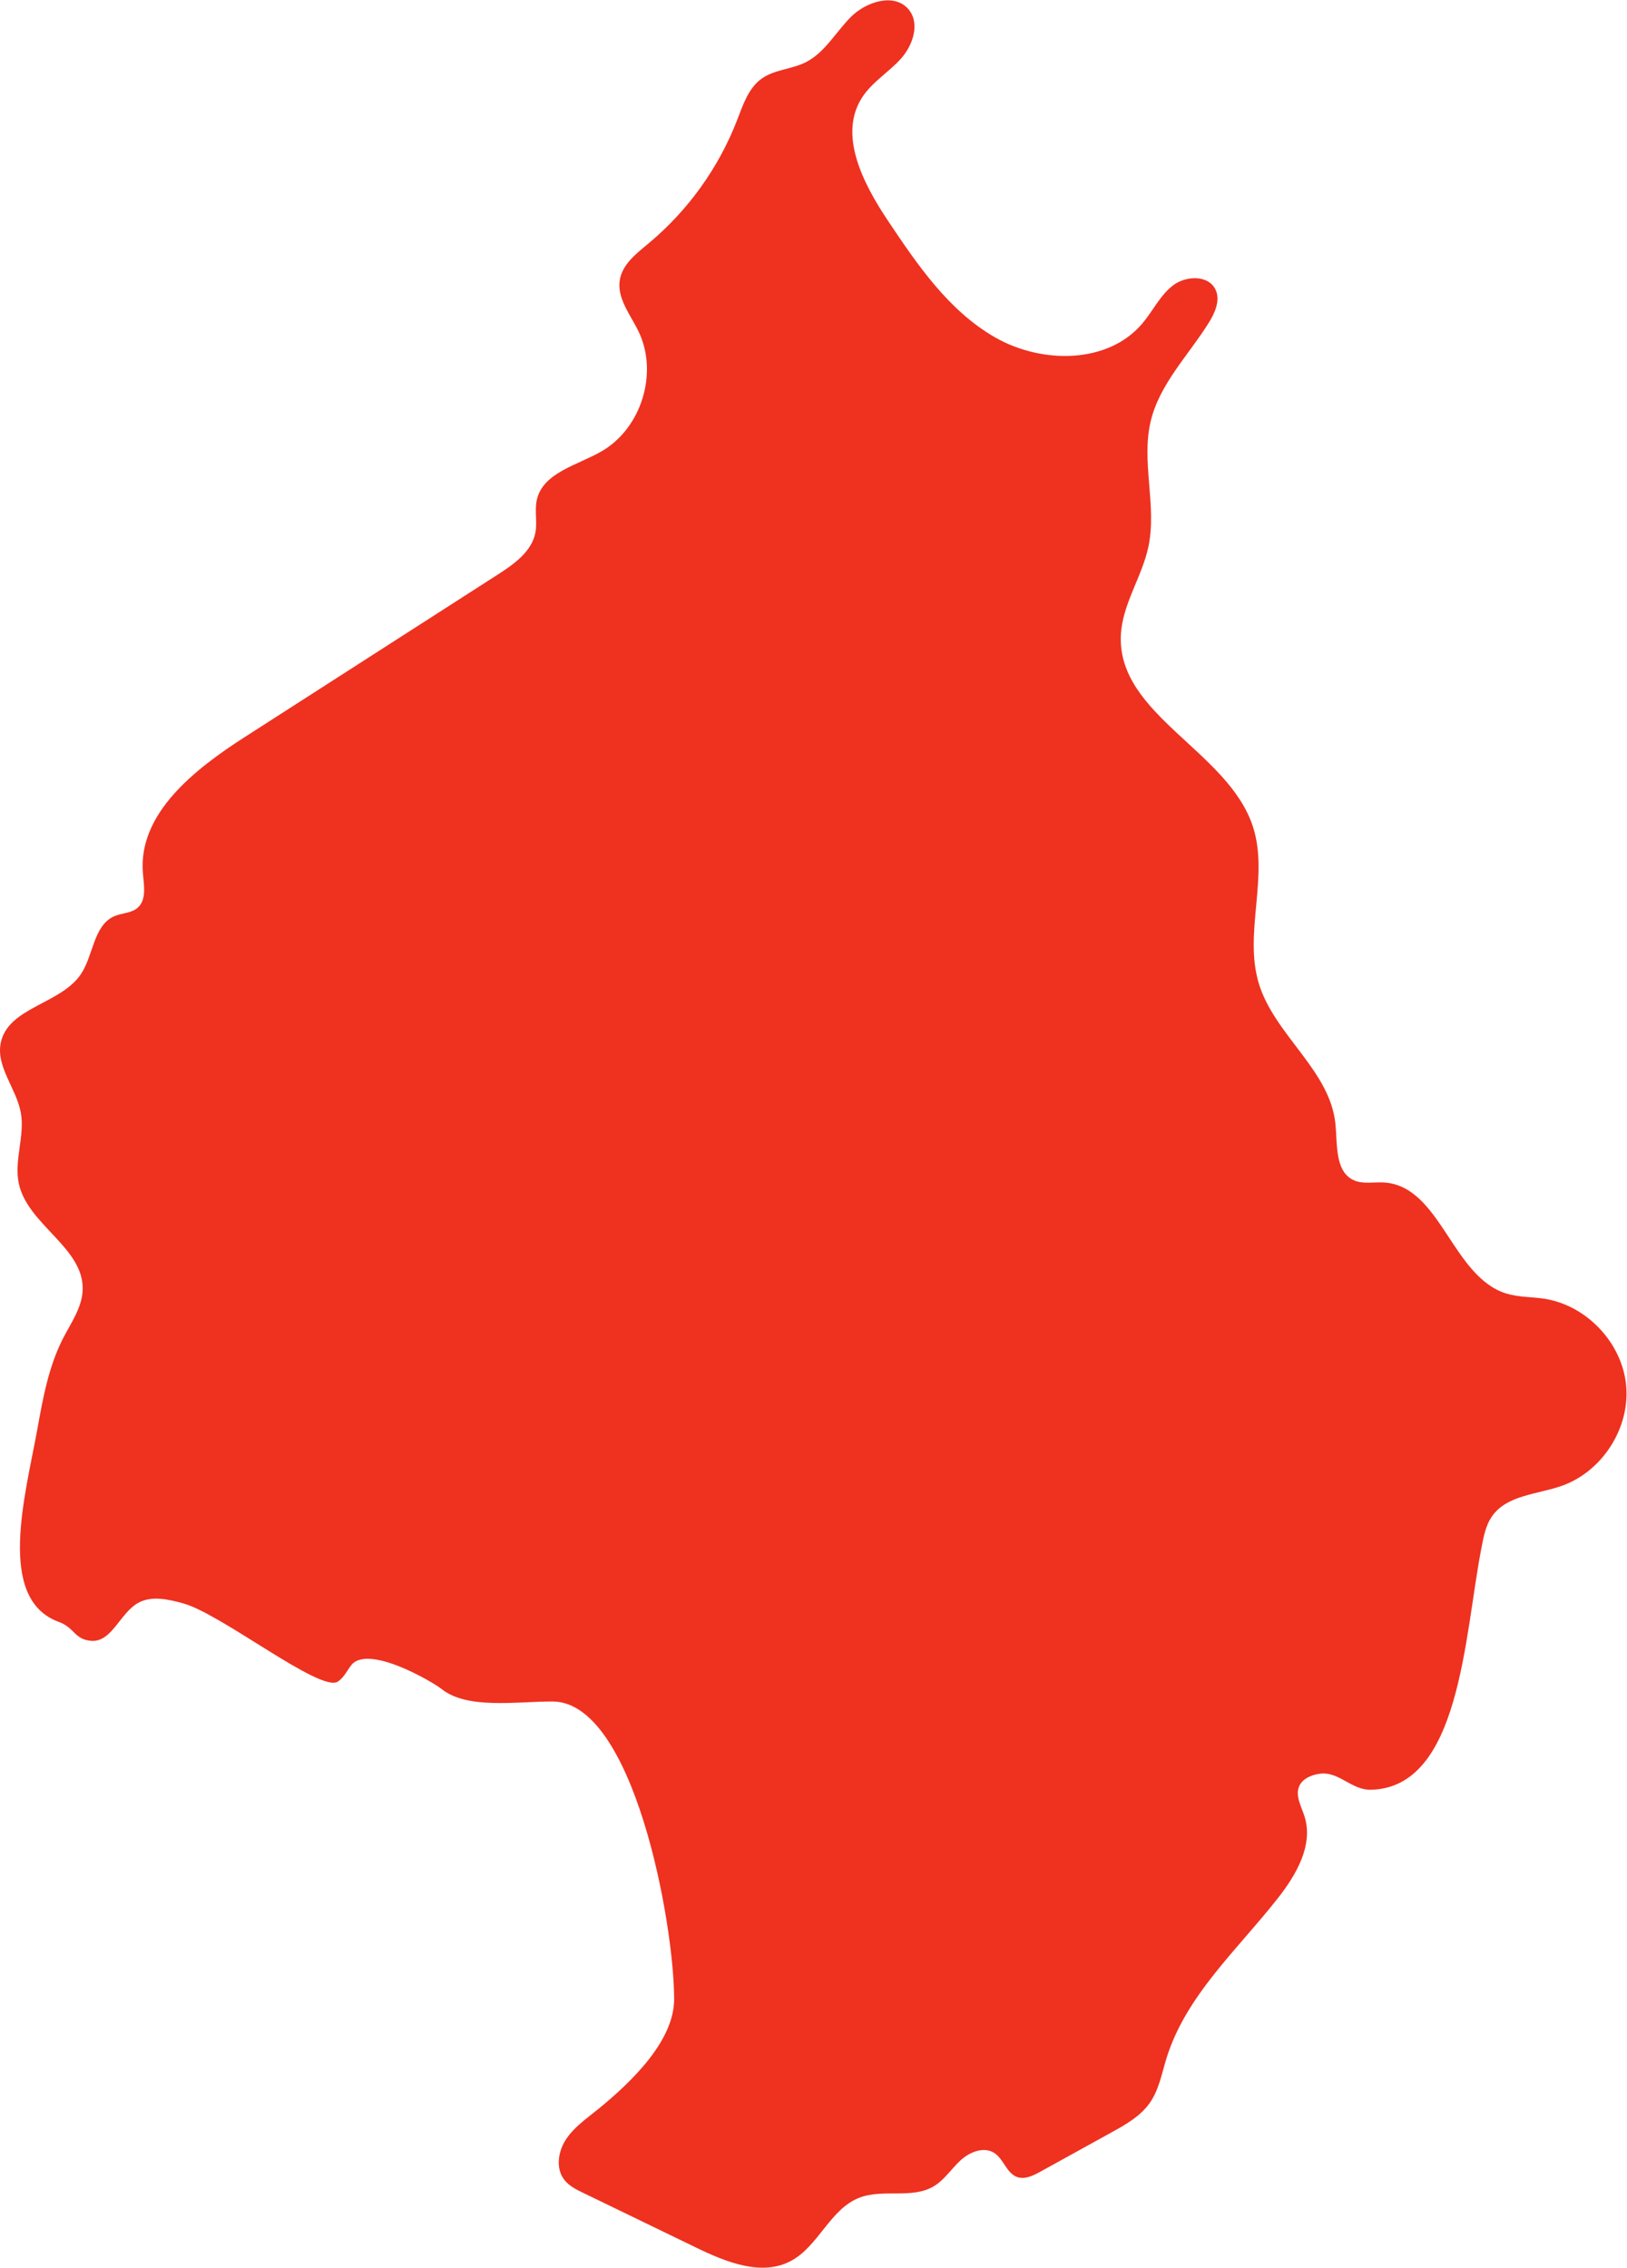 <?xml version="1.0" encoding="UTF-8" standalone="no"?> <svg xmlns:dc="http://purl.org/dc/elements/1.1/" xmlns:cc="http://creativecommons.org/ns#" xmlns:rdf="http://www.w3.org/1999/02/22-rdf-syntax-ns#" xmlns:svg="http://www.w3.org/2000/svg" xmlns="http://www.w3.org/2000/svg" viewBox="0 0 40.84 56.907" height="56.907" width="40.84" xml:space="preserve" id="svg2" version="1.1"><defs id="defs6"></defs><g transform="matrix(1.333,0,0,-1.333,0,56.907)" id="g10"><g transform="scale(0.1)" id="g12"><path id="path14" style="fill:#ef3120;fill-opacity:1;fill-rule:nonzero;stroke:none" d="m 11.094,121.566 c -11.895,4.305 -6.285,23.954 -4.047,36.375 1.051,5.84 2.133,11.782 4.852,17.063 1.516,2.937 3.57,5.805 3.668,9.105 0.234,7.922 -10.309,12.188 -12.012,19.93 -0.965,4.395 1.168,8.996 0.359,13.426 -0.84,4.574 -4.754,8.683 -3.75,13.226 1.457,6.614 11.316,7.204 15.074,12.84 2.398,3.594 2.356,9.227 6.336,10.914 1.41,0.598 3.125,0.543 4.297,1.528 1.773,1.496 1.23,4.261 1.039,6.566 -0.934,11.207 9.738,19.555 19.219,25.641 15.867,10.187 31.734,20.375 47.605,30.562 3.07,1.973 6.414,4.336 7.086,7.914 0.379,2.035 -0.187,4.164 0.274,6.18 1.172,5.117 7.625,6.48 12.179,9.105 7.516,4.329 10.739,14.762 6.973,22.559 -1.539,3.188 -4.141,6.305 -3.519,9.785 0.519,2.914 3.125,4.91 5.402,6.805 7.41,6.164 13.207,14.234 16.676,23.211 1.109,2.871 2.129,6.031 4.636,7.816 2.387,1.696 5.579,1.742 8.204,3.035 3.675,1.805 5.722,5.727 8.628,8.61 2.903,2.883 8.188,4.515 10.817,1.383 2.203,-2.629 0.844,-6.747 -1.449,-9.297 -2.293,-2.547 -5.399,-4.371 -7.27,-7.243 -4.598,-7.058 0.164,-16.261 4.848,-23.265 5.586,-8.352 11.484,-17 20.226,-21.981 8.743,-4.976 21.203,-5.011 27.684,2.672 1.976,2.344 3.312,5.266 5.742,7.137 2.434,1.871 6.66,2.008 8.004,-0.746 0.98,-2.012 -0.078,-4.395 -1.266,-6.297 -3.816,-6.098 -9.222,-11.473 -10.91,-18.461 -1.863,-7.719 1.203,-15.945 -0.453,-23.711 -1.226,-5.75 -4.98,-10.902 -5.187,-16.777 -0.536,-14.918 20.246,-21.672 24.871,-35.871 3.074,-9.442 -1.77,-20.047 1.117,-29.547 2.945,-9.688 13.383,-16.317 14.418,-26.387 0.402,-3.922 -0.133,-9.012 3.465,-10.648 1.726,-0.785 3.742,-0.313 5.64,-0.422 10.723,-0.617 12.809,-17.715 23.063,-20.903 2.305,-0.714 4.773,-0.617 7.16,-0.98 7.98,-1.23 14.672,-8.316 15.422,-16.332 0.754,-8.02 -4.508,-16.219 -12.125,-18.898 -4.582,-1.614 -10.281,-1.719 -13.09,-5.672 -1.266,-1.782 -1.648,-4.016 -2.062,-6.157 -3.196,-16.48 -3.954,-45.007 -20.786,-45.382 -3.714,-0.086 -6,3.527 -9.679,3.004 -1.551,-0.219 -3.203,-0.91 -3.825,-2.34 -0.785,-1.816 0.407,-3.805 1.004,-5.688 1.7,-5.34 -1.519,-10.93 -4.98,-15.34 -7.621,-9.711 -17.363,-18.383 -21.008,-30.164 -0.891,-2.875 -1.422,-5.949 -3.148,-8.418 -1.762,-2.52 -4.555,-4.094 -7.254,-5.582 -4.457,-2.461 -8.918,-4.922 -13.375,-7.383 -1.352,-0.746 -2.918,-1.512 -4.371,-0.988 -1.981,0.719 -2.512,3.375 -4.282,4.52 -1.964,1.273 -4.644,0.191 -6.367,-1.395 -1.719,-1.59 -3.015,-3.668 -5.023,-4.871 -4.094,-2.449 -9.559,-0.441 -14.012,-2.152 -5.535,-2.129 -7.687,-9.152 -12.93,-11.926 -5.504,-2.914 -12.191,-0.195 -17.797,2.523 -7.082,3.43 -14.164,6.859 -21.246,10.289 -1.328,0.641 -2.699,1.32 -3.601,2.484 -1.684,2.176 -1.156,5.422 0.383,7.703 1.535,2.277 3.875,3.867 6.007,5.606 6.594,5.367 14.297,13 14.297,20.691 0,14.351 -7.625,56.043 -22.914,56.043 -6.918,0 -16.078,-1.524 -20.902,2.371 -1.523,1.23 -13.906,8.555 -17.027,4.414 -0.797,-1.059 -1.383,-2.332 -2.5,-3.047 -3.273,-2.102 -21.922,12.762 -29.113,14.734 -2.828,0.774 -6.019,1.512 -8.555,0.043 -3.391,-1.964 -4.926,-7.449 -8.828,-7.093 -3.106,0.281 -3.082,2.492 -6.012,3.55"></path></g></g></svg> 